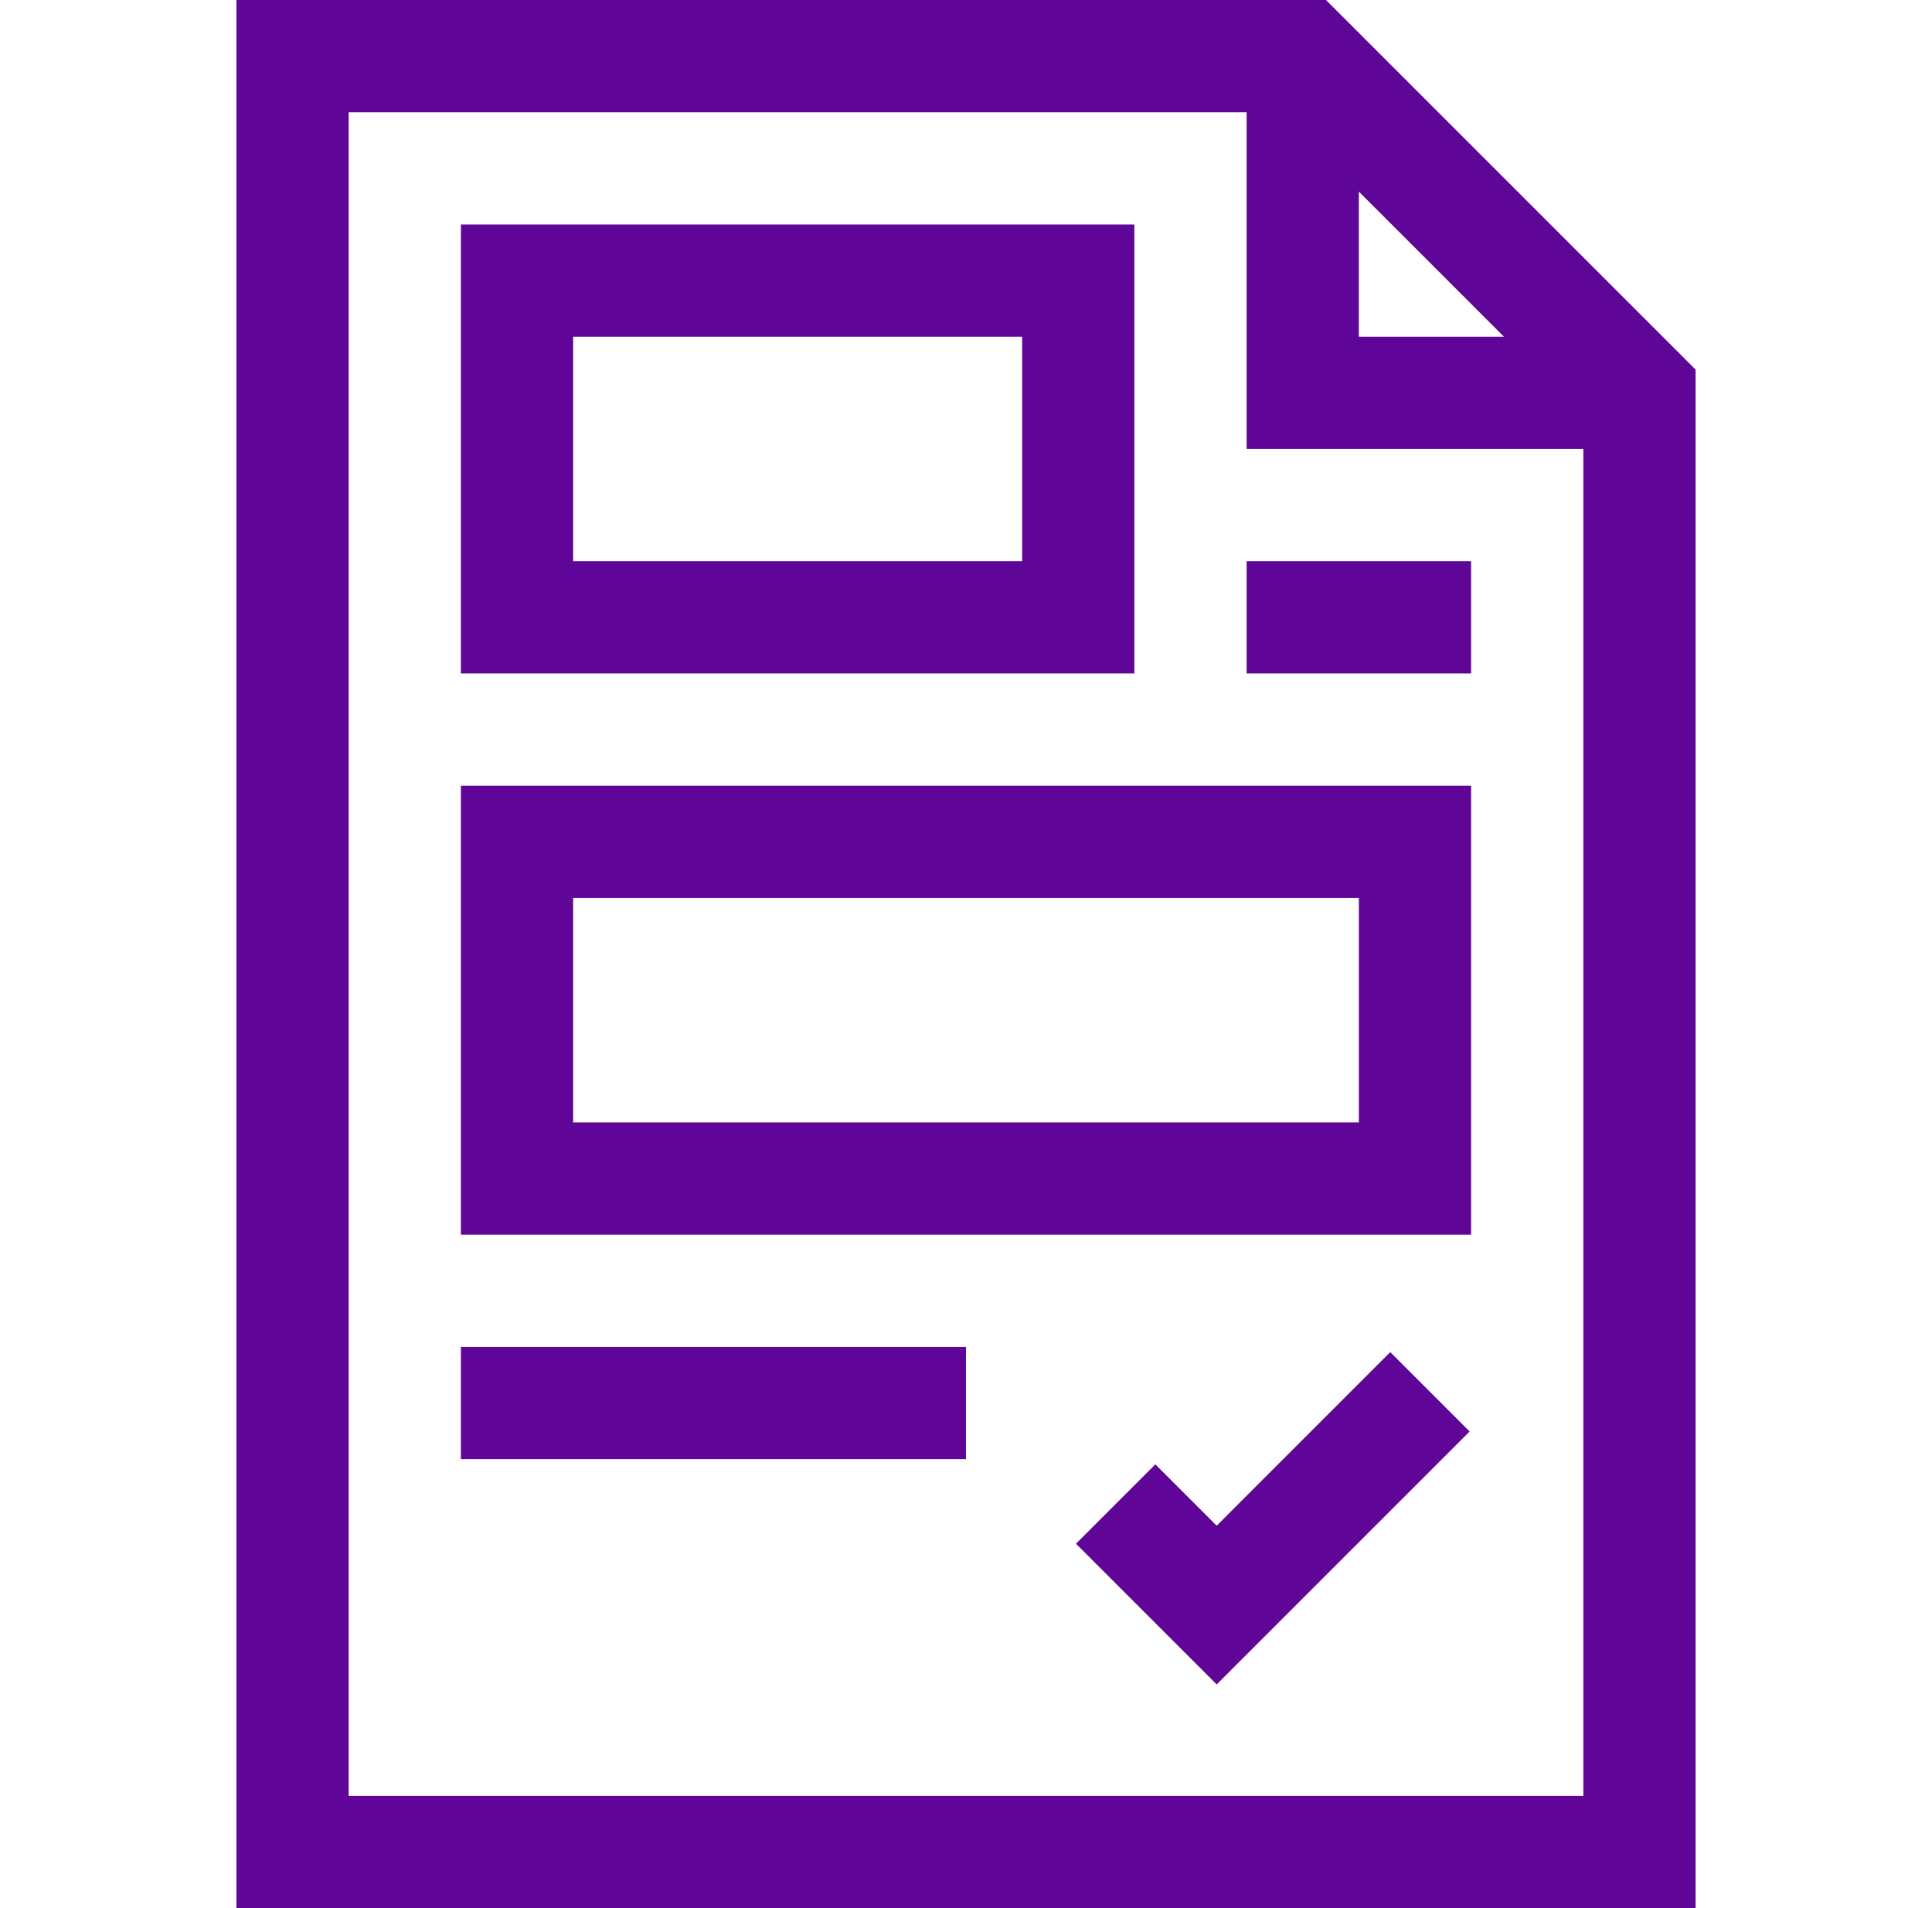 <svg width="81" height="80" viewBox="0 0 81 80" fill="none" xmlns="http://www.w3.org/2000/svg">
<path d="M51.01 63.967L48.438 61.395L45.111 64.722L51.01 70.622L61.615 60.017L58.287 56.689L51.01 63.967Z" fill="#5F0699"/>
<path d="M19.323 56.471H40.5V61.176H19.323V56.471Z" fill="#5F0699"/>
<path d="M19.323 51.765H61.676V32.941H19.323V51.765ZM24.029 37.647H56.971V47.059H24.029V37.647Z" fill="#5F0699"/>
<path d="M47.559 9.412H19.323V28.235H47.559V9.412ZM42.853 23.529H24.029V14.118H42.853V23.529Z" fill="#5F0699"/>
<path d="M55.592 0H9.912V80H71.088V15.496L55.592 0ZM56.971 8.033L63.055 14.118H56.971V8.033ZM14.618 75.294V4.706H52.265V18.823H66.382V75.294H14.618Z" fill="#5F0699"/>
<path d="M52.265 23.529H61.676V28.235H52.265V23.529Z" fill="#5F0699"/>
</svg>
